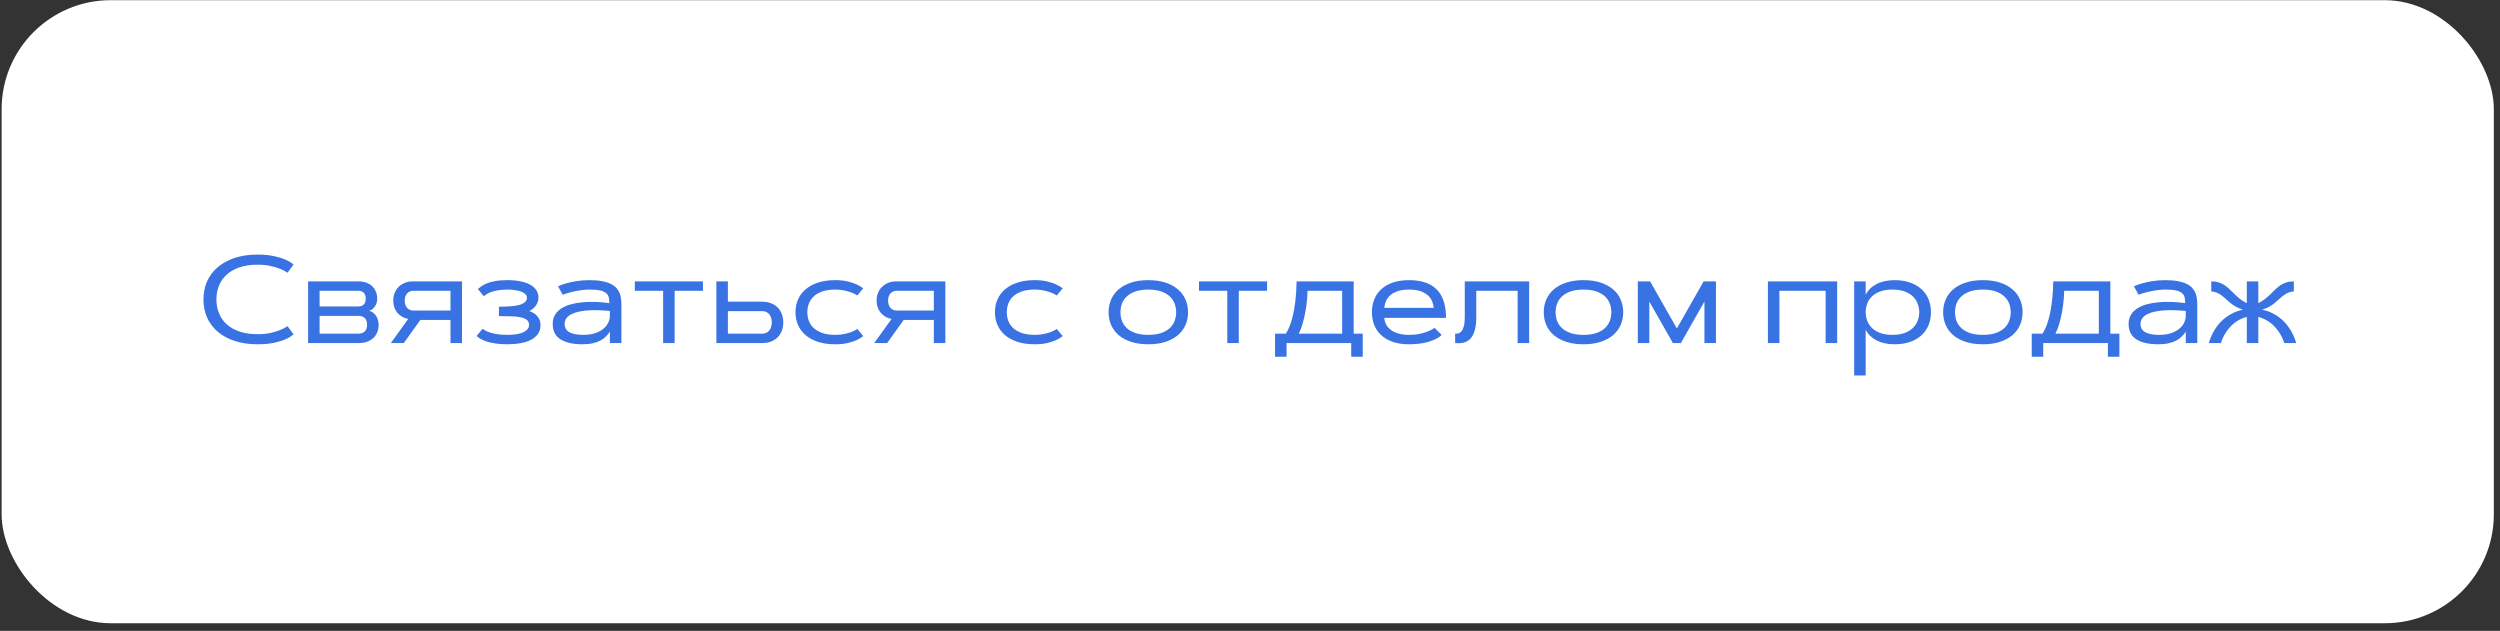 <?xml version="1.0" encoding="UTF-8"?> <svg xmlns="http://www.w3.org/2000/svg" width="321" height="81" viewBox="0 0 321 81" fill="none"><rect x="0" y="0" width="321" height="81" fill="#333333" stroke="none"/> <rect x="0.209" y="0.024" width="320" height="80" rx="14" fill="white"></rect> <path d="M27.787 38.448C27.787 39.073 27.894 39.656 28.108 40.198C28.321 40.74 28.647 41.214 29.084 41.62C29.522 42.021 30.071 42.336 30.733 42.565C31.394 42.794 32.173 42.909 33.069 42.909C33.699 42.909 34.251 42.857 34.725 42.753C35.199 42.643 35.6 42.523 35.928 42.393C36.308 42.242 36.639 42.07 36.92 41.878L37.686 42.932C37.42 43.172 37.071 43.385 36.639 43.573C36.269 43.734 35.79 43.88 35.201 44.01C34.618 44.141 33.907 44.206 33.069 44.206C31.954 44.206 30.964 44.06 30.1 43.768C29.24 43.477 28.514 43.075 27.92 42.565C27.332 42.05 26.884 41.44 26.576 40.737C26.274 40.034 26.123 39.271 26.123 38.448C26.123 37.625 26.274 36.862 26.576 36.159C26.884 35.456 27.332 34.849 27.92 34.339C28.514 33.823 29.24 33.419 30.1 33.128C30.964 32.836 31.954 32.69 33.069 32.69C33.907 32.69 34.618 32.758 35.201 32.893C35.79 33.023 36.269 33.169 36.639 33.331C37.071 33.518 37.42 33.729 37.686 33.964L36.92 35.018C36.639 34.825 36.308 34.654 35.928 34.503C35.6 34.372 35.199 34.255 34.725 34.151C34.251 34.042 33.699 33.987 33.069 33.987C32.173 33.987 31.394 34.102 30.733 34.331C30.071 34.56 29.522 34.878 29.084 35.284C28.647 35.685 28.321 36.156 28.108 36.698C27.894 37.24 27.787 37.823 27.787 38.448ZM39.561 44.05V36.128H45.99C46.407 36.128 46.769 36.188 47.076 36.307C47.384 36.427 47.636 36.589 47.834 36.792C48.037 36.995 48.188 37.232 48.287 37.503C48.386 37.768 48.436 38.05 48.436 38.346C48.436 38.508 48.415 38.669 48.373 38.831C48.332 38.992 48.267 39.143 48.178 39.284C48.095 39.425 47.988 39.55 47.858 39.659C47.733 39.768 47.587 39.849 47.42 39.901C47.634 39.969 47.816 40.068 47.967 40.198C48.118 40.323 48.24 40.466 48.334 40.628C48.433 40.789 48.503 40.964 48.545 41.151C48.592 41.333 48.615 41.516 48.615 41.698C48.615 42.021 48.563 42.325 48.459 42.612C48.355 42.893 48.196 43.141 47.983 43.354C47.769 43.568 47.501 43.737 47.178 43.862C46.86 43.987 46.483 44.05 46.045 44.05H39.561ZM46.045 42.839C46.394 42.839 46.662 42.74 46.85 42.542C47.037 42.344 47.131 42.062 47.131 41.698C47.131 41.333 47.037 41.052 46.85 40.854C46.662 40.656 46.394 40.557 46.045 40.557H41.037V42.839H46.045ZM45.99 39.346C46.167 39.346 46.319 39.323 46.444 39.276C46.569 39.224 46.667 39.154 46.74 39.065C46.819 38.977 46.873 38.872 46.904 38.753C46.941 38.628 46.959 38.492 46.959 38.346C46.959 38.2 46.941 38.068 46.904 37.948C46.873 37.823 46.819 37.716 46.74 37.628C46.667 37.534 46.569 37.464 46.444 37.417C46.319 37.365 46.167 37.339 45.99 37.339H41.037V39.346H45.99ZM57.842 44.05V41.081H53.975L51.842 44.05H50.186L52.412 40.956C52.105 40.893 51.832 40.789 51.592 40.643C51.352 40.497 51.149 40.32 50.983 40.112C50.821 39.904 50.699 39.672 50.615 39.417C50.532 39.156 50.49 38.885 50.49 38.604C50.49 38.25 50.55 37.922 50.67 37.62C50.79 37.318 50.962 37.057 51.186 36.839C51.41 36.615 51.678 36.44 51.99 36.315C52.303 36.19 52.652 36.128 53.037 36.128H59.319V44.05H57.842ZM53.037 37.339C52.886 37.339 52.746 37.367 52.615 37.425C52.485 37.482 52.371 37.565 52.272 37.675C52.178 37.784 52.102 37.917 52.045 38.073C51.993 38.229 51.967 38.406 51.967 38.604C51.967 38.802 51.993 38.979 52.045 39.135C52.102 39.292 52.178 39.425 52.272 39.534C52.371 39.643 52.485 39.727 52.615 39.784C52.746 39.841 52.886 39.87 53.037 39.87H57.842V37.339H53.037ZM61.959 42.221C62.058 42.294 62.194 42.378 62.365 42.471C62.537 42.56 62.751 42.643 63.006 42.721C63.267 42.8 63.574 42.865 63.928 42.917C64.282 42.969 64.691 42.995 65.154 42.995C66.087 42.995 66.782 42.878 67.24 42.643C67.699 42.409 67.928 42.099 67.928 41.714C67.928 41.448 67.839 41.24 67.662 41.089C67.485 40.938 67.23 40.825 66.897 40.753C66.569 40.675 66.165 40.628 65.686 40.612C65.207 40.596 64.665 40.589 64.061 40.589V39.378C64.592 39.378 65.079 39.362 65.522 39.331C65.964 39.3 66.345 39.242 66.662 39.159C66.98 39.07 67.225 38.95 67.397 38.8C67.574 38.648 67.662 38.45 67.662 38.206C67.662 38.081 67.615 37.958 67.522 37.839C67.428 37.714 67.279 37.604 67.076 37.51C66.873 37.411 66.613 37.333 66.295 37.276C65.977 37.214 65.597 37.182 65.154 37.182C64.686 37.182 64.279 37.214 63.936 37.276C63.597 37.333 63.308 37.406 63.069 37.495C62.829 37.578 62.634 37.669 62.483 37.768C62.332 37.867 62.209 37.956 62.115 38.034L61.358 37.112C61.472 37.008 61.621 36.891 61.803 36.76C61.985 36.625 62.222 36.5 62.514 36.385C62.806 36.266 63.165 36.167 63.592 36.089C64.019 36.01 64.54 35.971 65.154 35.971C65.795 35.971 66.363 36.023 66.858 36.128C67.352 36.232 67.769 36.38 68.108 36.573C68.446 36.766 68.701 37 68.873 37.276C69.05 37.552 69.139 37.862 69.139 38.206C69.139 38.393 69.11 38.573 69.053 38.745C68.996 38.917 68.912 39.078 68.803 39.229C68.699 39.38 68.574 39.518 68.428 39.643C68.282 39.763 68.123 39.862 67.951 39.94C68.16 40.008 68.352 40.096 68.529 40.206C68.712 40.315 68.865 40.445 68.99 40.596C69.121 40.747 69.222 40.917 69.295 41.104C69.368 41.292 69.404 41.495 69.404 41.714C69.404 42.167 69.295 42.552 69.076 42.87C68.858 43.182 68.558 43.438 68.178 43.635C67.798 43.833 67.347 43.977 66.826 44.065C66.311 44.159 65.753 44.206 65.154 44.206C64.608 44.206 64.121 44.175 63.694 44.112C63.267 44.055 62.892 43.977 62.569 43.878C62.246 43.773 61.972 43.659 61.748 43.534C61.524 43.409 61.342 43.279 61.201 43.143L61.959 42.221ZM71.654 36.76C71.972 36.615 72.337 36.484 72.748 36.37C73.102 36.271 73.527 36.18 74.022 36.096C74.522 36.013 75.087 35.971 75.717 35.971C76.358 35.971 76.902 36.018 77.35 36.112C77.798 36.2 78.173 36.323 78.475 36.479C78.777 36.635 79.014 36.818 79.186 37.026C79.363 37.234 79.496 37.458 79.584 37.698C79.673 37.938 79.727 38.188 79.748 38.448C79.774 38.703 79.787 38.956 79.787 39.206V44.05H78.311V42.573C78.18 42.781 78.019 42.984 77.826 43.182C77.639 43.375 77.407 43.55 77.131 43.706C76.855 43.857 76.527 43.977 76.147 44.065C75.766 44.159 75.321 44.206 74.811 44.206C73.571 44.206 72.621 43.992 71.959 43.565C71.298 43.138 70.967 42.482 70.967 41.596C70.967 41.154 71.063 40.768 71.256 40.44C71.454 40.112 71.722 39.836 72.061 39.612C72.404 39.388 72.808 39.211 73.272 39.081C73.735 38.95 74.235 38.862 74.772 38.815C75.313 38.763 75.878 38.747 76.467 38.768C77.055 38.789 77.647 38.839 78.24 38.917C78.235 38.641 78.209 38.396 78.162 38.182C78.115 37.969 78.006 37.789 77.834 37.643C77.668 37.492 77.418 37.378 77.084 37.3C76.751 37.221 76.295 37.182 75.717 37.182C75.259 37.182 74.821 37.219 74.404 37.292C73.993 37.359 73.626 37.435 73.303 37.518C72.928 37.612 72.576 37.721 72.248 37.846L71.654 36.76ZM72.498 41.596C72.498 41.8 72.537 41.987 72.615 42.159C72.699 42.331 72.834 42.479 73.022 42.604C73.209 42.724 73.454 42.82 73.756 42.893C74.063 42.961 74.441 42.995 74.889 42.995C75.514 42.995 76.043 42.917 76.475 42.76C76.907 42.604 77.259 42.406 77.529 42.167C77.805 41.927 78.003 41.664 78.123 41.378C78.248 41.091 78.311 40.818 78.311 40.557V39.932C77.878 39.885 77.433 39.854 76.975 39.839C76.522 39.818 76.079 39.82 75.647 39.846C75.214 39.867 74.808 39.917 74.428 39.995C74.048 40.068 73.714 40.175 73.428 40.315C73.141 40.45 72.915 40.625 72.748 40.839C72.582 41.047 72.498 41.3 72.498 41.596ZM81.514 36.128H90.256V37.339H86.623V44.05H85.147V37.339H81.514V36.128ZM93.459 36.128V38.737H97.85C98.324 38.737 98.73 38.812 99.069 38.964C99.412 39.109 99.696 39.307 99.92 39.557C100.144 39.802 100.308 40.083 100.412 40.401C100.522 40.719 100.576 41.05 100.576 41.393C100.576 41.737 100.522 42.068 100.412 42.385C100.308 42.703 100.144 42.987 99.92 43.237C99.696 43.482 99.412 43.68 99.069 43.831C98.73 43.977 98.324 44.05 97.85 44.05H91.983V36.128H93.459ZM97.85 42.839C98.084 42.839 98.279 42.797 98.436 42.714C98.597 42.625 98.725 42.513 98.819 42.378C98.918 42.242 98.988 42.089 99.029 41.917C99.076 41.74 99.1 41.565 99.1 41.393C99.1 41.221 99.076 41.05 99.029 40.878C98.988 40.7 98.918 40.544 98.819 40.409C98.725 40.273 98.597 40.164 98.436 40.081C98.279 39.992 98.084 39.948 97.85 39.948H93.459V42.839H97.85ZM103.662 40.089C103.662 40.464 103.725 40.828 103.85 41.182C103.98 41.531 104.186 41.841 104.467 42.112C104.753 42.378 105.123 42.591 105.576 42.753C106.029 42.914 106.584 42.995 107.24 42.995C107.699 42.995 108.102 42.956 108.451 42.878C108.8 42.8 109.097 42.714 109.342 42.62C109.628 42.51 109.873 42.383 110.076 42.237L110.842 43.151C110.602 43.349 110.308 43.526 109.959 43.682C109.662 43.818 109.287 43.94 108.834 44.05C108.386 44.154 107.855 44.206 107.24 44.206C106.407 44.206 105.673 44.102 105.037 43.893C104.402 43.685 103.868 43.398 103.436 43.034C103.009 42.664 102.686 42.229 102.467 41.729C102.248 41.224 102.139 40.677 102.139 40.089C102.139 39.5 102.248 38.956 102.467 38.456C102.686 37.95 103.009 37.516 103.436 37.151C103.868 36.781 104.402 36.492 105.037 36.284C105.673 36.075 106.407 35.971 107.24 35.971C107.855 35.971 108.386 36.026 108.834 36.135C109.287 36.245 109.662 36.367 109.959 36.503C110.308 36.659 110.602 36.833 110.842 37.026L110.076 37.94C109.873 37.8 109.628 37.675 109.342 37.565C109.097 37.471 108.8 37.385 108.451 37.307C108.102 37.224 107.699 37.182 107.24 37.182C106.584 37.182 106.029 37.263 105.576 37.425C105.123 37.586 104.753 37.802 104.467 38.073C104.186 38.339 103.98 38.648 103.85 39.003C103.725 39.352 103.662 39.714 103.662 40.089ZM119.904 44.05V41.081H116.037L113.904 44.05H112.248L114.475 40.956C114.168 40.893 113.894 40.789 113.654 40.643C113.415 40.497 113.212 40.32 113.045 40.112C112.884 39.904 112.761 39.672 112.678 39.417C112.595 39.156 112.553 38.885 112.553 38.604C112.553 38.25 112.613 37.922 112.733 37.62C112.852 37.318 113.024 37.057 113.248 36.839C113.472 36.615 113.74 36.44 114.053 36.315C114.365 36.19 114.714 36.128 115.1 36.128H121.381V44.05H119.904ZM115.1 37.339C114.949 37.339 114.808 37.367 114.678 37.425C114.548 37.482 114.433 37.565 114.334 37.675C114.24 37.784 114.165 37.917 114.108 38.073C114.056 38.229 114.029 38.406 114.029 38.604C114.029 38.802 114.056 38.979 114.108 39.135C114.165 39.292 114.24 39.425 114.334 39.534C114.433 39.643 114.548 39.727 114.678 39.784C114.808 39.841 114.949 39.87 115.1 39.87H119.904V37.339H115.1ZM129.272 40.089C129.272 40.464 129.334 40.828 129.459 41.182C129.589 41.531 129.795 41.841 130.076 42.112C130.363 42.378 130.733 42.591 131.186 42.753C131.639 42.914 132.194 42.995 132.85 42.995C133.308 42.995 133.712 42.956 134.061 42.878C134.41 42.8 134.707 42.714 134.951 42.62C135.238 42.51 135.483 42.383 135.686 42.237L136.451 43.151C136.212 43.349 135.918 43.526 135.569 43.682C135.272 43.818 134.897 43.94 134.444 44.05C133.996 44.154 133.464 44.206 132.85 44.206C132.016 44.206 131.282 44.102 130.647 43.893C130.011 43.685 129.477 43.398 129.045 43.034C128.618 42.664 128.295 42.229 128.076 41.729C127.858 41.224 127.748 40.677 127.748 40.089C127.748 39.5 127.858 38.956 128.076 38.456C128.295 37.95 128.618 37.516 129.045 37.151C129.477 36.781 130.011 36.492 130.647 36.284C131.282 36.075 132.016 35.971 132.85 35.971C133.464 35.971 133.996 36.026 134.444 36.135C134.897 36.245 135.272 36.367 135.569 36.503C135.918 36.659 136.212 36.833 136.451 37.026L135.686 37.94C135.483 37.8 135.238 37.675 134.951 37.565C134.707 37.471 134.41 37.385 134.061 37.307C133.712 37.224 133.308 37.182 132.85 37.182C132.194 37.182 131.639 37.263 131.186 37.425C130.733 37.586 130.363 37.802 130.076 38.073C129.795 38.339 129.589 38.648 129.459 39.003C129.334 39.352 129.272 39.714 129.272 40.089ZM147.444 35.971C148.277 35.971 149.011 36.075 149.647 36.284C150.282 36.492 150.813 36.781 151.24 37.151C151.673 37.516 151.998 37.95 152.217 38.456C152.436 38.956 152.545 39.5 152.545 40.089C152.545 40.677 152.436 41.224 152.217 41.729C151.998 42.229 151.673 42.664 151.24 43.034C150.813 43.398 150.282 43.685 149.647 43.893C149.011 44.102 148.277 44.206 147.444 44.206C146.61 44.206 145.876 44.102 145.24 43.893C144.605 43.685 144.071 43.398 143.639 43.034C143.212 42.664 142.889 42.229 142.67 41.729C142.451 41.224 142.342 40.677 142.342 40.089C142.342 39.5 142.451 38.956 142.67 38.456C142.889 37.95 143.212 37.516 143.639 37.151C144.071 36.781 144.605 36.492 145.24 36.284C145.876 36.075 146.61 35.971 147.444 35.971ZM147.444 37.182C146.787 37.182 146.233 37.263 145.779 37.425C145.326 37.586 144.957 37.802 144.67 38.073C144.389 38.339 144.183 38.648 144.053 39.003C143.928 39.352 143.865 39.714 143.865 40.089C143.865 40.469 143.928 40.836 144.053 41.19C144.183 41.539 144.389 41.849 144.67 42.12C144.957 42.385 145.326 42.599 145.779 42.76C146.233 42.917 146.787 42.995 147.444 42.995C148.1 42.995 148.654 42.917 149.108 42.76C149.561 42.599 149.928 42.385 150.209 42.12C150.496 41.849 150.701 41.539 150.826 41.19C150.957 40.836 151.022 40.469 151.022 40.089C151.022 39.714 150.957 39.352 150.826 39.003C150.701 38.648 150.496 38.339 150.209 38.073C149.928 37.802 149.561 37.586 149.108 37.425C148.654 37.263 148.1 37.182 147.444 37.182ZM153.951 36.128H162.694V37.339H159.061V44.05H157.584V37.339H153.951V36.128ZM173.811 42.839H174.975V45.807H173.498V44.05H165.194V45.807H163.717V42.839H165.1C165.277 42.578 165.431 42.281 165.561 41.948C165.696 41.615 165.811 41.268 165.904 40.909C166.003 40.544 166.087 40.175 166.154 39.8C166.222 39.419 166.277 39.052 166.319 38.698C166.418 37.87 166.472 37.013 166.483 36.128H173.811V42.839ZM172.334 42.839V37.339H167.881C167.881 37.661 167.86 38.052 167.819 38.51C167.777 38.969 167.712 39.453 167.623 39.964C167.535 40.469 167.42 40.974 167.279 41.479C167.139 41.979 166.967 42.432 166.764 42.839H172.334ZM185.108 43.01C184.873 43.24 184.561 43.44 184.17 43.612C184.003 43.685 183.813 43.758 183.6 43.831C183.386 43.904 183.144 43.969 182.873 44.026C182.602 44.078 182.306 44.12 181.983 44.151C181.66 44.188 181.306 44.206 180.92 44.206C180.123 44.206 179.425 44.102 178.826 43.893C178.233 43.685 177.738 43.398 177.342 43.034C176.946 42.664 176.649 42.229 176.451 41.729C176.253 41.224 176.154 40.677 176.154 40.089C176.154 39.5 176.253 38.956 176.451 38.456C176.649 37.95 176.946 37.516 177.342 37.151C177.738 36.781 178.233 36.492 178.826 36.284C179.425 36.075 180.123 35.971 180.92 35.971C182.503 35.971 183.691 36.372 184.483 37.175C185.274 37.977 185.67 39.19 185.67 40.815H177.74C177.761 41.096 177.837 41.37 177.967 41.635C178.097 41.896 178.29 42.128 178.545 42.331C178.8 42.534 179.123 42.695 179.514 42.815C179.91 42.935 180.378 42.995 180.92 42.995C181.457 42.995 181.925 42.95 182.326 42.862C182.733 42.768 183.076 42.664 183.358 42.55C183.681 42.414 183.962 42.263 184.201 42.096L185.108 43.01ZM184.092 39.526C184.066 39.25 183.998 38.974 183.889 38.698C183.779 38.417 183.602 38.164 183.358 37.94C183.118 37.716 182.8 37.534 182.404 37.393C182.009 37.253 181.514 37.182 180.92 37.182C180.326 37.182 179.832 37.253 179.436 37.393C179.04 37.534 178.72 37.716 178.475 37.94C178.235 38.164 178.058 38.417 177.944 38.698C177.834 38.974 177.769 39.25 177.748 39.526H184.092ZM196.342 36.128V44.05H194.865V37.339H189.553V40.737C189.553 41.336 189.503 41.836 189.404 42.237C189.306 42.638 189.175 42.964 189.014 43.214C188.852 43.458 188.67 43.641 188.467 43.76C188.269 43.88 188.069 43.964 187.865 44.01C187.668 44.052 187.477 44.07 187.295 44.065C187.113 44.06 186.962 44.055 186.842 44.05V42.839C186.967 42.849 187.1 42.839 187.24 42.807C187.386 42.776 187.522 42.69 187.647 42.55C187.772 42.409 187.873 42.198 187.951 41.917C188.035 41.63 188.076 41.237 188.076 40.737V36.128H196.342ZM203.319 35.971C204.152 35.971 204.886 36.075 205.522 36.284C206.157 36.492 206.688 36.781 207.115 37.151C207.548 37.516 207.873 37.95 208.092 38.456C208.311 38.956 208.42 39.5 208.42 40.089C208.42 40.677 208.311 41.224 208.092 41.729C207.873 42.229 207.548 42.664 207.115 43.034C206.688 43.398 206.157 43.685 205.522 43.893C204.886 44.102 204.152 44.206 203.319 44.206C202.485 44.206 201.751 44.102 201.115 43.893C200.48 43.685 199.946 43.398 199.514 43.034C199.087 42.664 198.764 42.229 198.545 41.729C198.326 41.224 198.217 40.677 198.217 40.089C198.217 39.5 198.326 38.956 198.545 38.456C198.764 37.95 199.087 37.516 199.514 37.151C199.946 36.781 200.48 36.492 201.115 36.284C201.751 36.075 202.485 35.971 203.319 35.971ZM203.319 37.182C202.662 37.182 202.108 37.263 201.654 37.425C201.201 37.586 200.832 37.802 200.545 38.073C200.264 38.339 200.058 38.648 199.928 39.003C199.803 39.352 199.74 39.714 199.74 40.089C199.74 40.469 199.803 40.836 199.928 41.19C200.058 41.539 200.264 41.849 200.545 42.12C200.832 42.385 201.201 42.599 201.654 42.76C202.108 42.917 202.662 42.995 203.319 42.995C203.975 42.995 204.529 42.917 204.983 42.76C205.436 42.599 205.803 42.385 206.084 42.12C206.371 41.849 206.576 41.539 206.701 41.19C206.832 40.836 206.897 40.469 206.897 40.089C206.897 39.714 206.832 39.352 206.701 39.003C206.576 38.648 206.371 38.339 206.084 38.073C205.803 37.802 205.436 37.586 204.983 37.425C204.529 37.263 203.975 37.182 203.319 37.182ZM215.311 42.175L218.748 36.128H220.326V44.05H218.85V38.721L215.819 44.05H214.803L211.772 38.721V44.05H210.295V36.128H211.873L215.311 42.175ZM235.889 36.128V44.05H234.412V37.339H228.475V44.05H226.998V36.128H235.889ZM239.553 36.128V37.854C239.694 37.562 239.881 37.302 240.115 37.073C240.355 36.839 240.631 36.641 240.944 36.479C241.256 36.312 241.602 36.188 241.983 36.104C242.368 36.016 242.782 35.971 243.225 35.971C244.022 35.971 244.714 36.081 245.303 36.3C245.891 36.513 246.381 36.807 246.772 37.182C247.162 37.552 247.454 37.987 247.647 38.487C247.839 38.987 247.936 39.521 247.936 40.089C247.936 40.656 247.839 41.19 247.647 41.69C247.454 42.19 247.162 42.628 246.772 43.003C246.381 43.372 245.891 43.667 245.303 43.885C244.714 44.099 244.022 44.206 243.225 44.206C242.782 44.206 242.368 44.161 241.983 44.073C241.602 43.99 241.256 43.867 240.944 43.706C240.631 43.539 240.355 43.341 240.115 43.112C239.881 42.878 239.694 42.615 239.553 42.323V48.206H238.076V36.128H239.553ZM242.99 42.995C243.631 42.995 244.17 42.909 244.608 42.737C245.045 42.565 245.397 42.341 245.662 42.065C245.933 41.789 246.128 41.479 246.248 41.135C246.368 40.786 246.428 40.438 246.428 40.089C246.428 39.74 246.368 39.391 246.248 39.042C246.128 38.693 245.933 38.383 245.662 38.112C245.397 37.836 245.045 37.612 244.608 37.44C244.17 37.268 243.631 37.182 242.99 37.182C242.35 37.182 241.811 37.268 241.373 37.44C240.936 37.612 240.582 37.836 240.311 38.112C240.045 38.383 239.852 38.693 239.733 39.042C239.613 39.391 239.553 39.74 239.553 40.089C239.553 40.438 239.613 40.786 239.733 41.135C239.852 41.479 240.045 41.789 240.311 42.065C240.582 42.341 240.936 42.565 241.373 42.737C241.811 42.909 242.35 42.995 242.99 42.995ZM254.6 35.971C255.433 35.971 256.168 36.075 256.803 36.284C257.438 36.492 257.97 36.781 258.397 37.151C258.829 37.516 259.154 37.95 259.373 38.456C259.592 38.956 259.701 39.5 259.701 40.089C259.701 40.677 259.592 41.224 259.373 41.729C259.154 42.229 258.829 42.664 258.397 43.034C257.97 43.398 257.438 43.685 256.803 43.893C256.168 44.102 255.433 44.206 254.6 44.206C253.766 44.206 253.032 44.102 252.397 43.893C251.761 43.685 251.227 43.398 250.795 43.034C250.368 42.664 250.045 42.229 249.826 41.729C249.608 41.224 249.498 40.677 249.498 40.089C249.498 39.5 249.608 38.956 249.826 38.456C250.045 37.95 250.368 37.516 250.795 37.151C251.227 36.781 251.761 36.492 252.397 36.284C253.032 36.075 253.766 35.971 254.6 35.971ZM254.6 37.182C253.944 37.182 253.389 37.263 252.936 37.425C252.483 37.586 252.113 37.802 251.826 38.073C251.545 38.339 251.339 38.648 251.209 39.003C251.084 39.352 251.022 39.714 251.022 40.089C251.022 40.469 251.084 40.836 251.209 41.19C251.339 41.539 251.545 41.849 251.826 42.12C252.113 42.385 252.483 42.599 252.936 42.76C253.389 42.917 253.944 42.995 254.6 42.995C255.256 42.995 255.811 42.917 256.264 42.76C256.717 42.599 257.084 42.385 257.365 42.12C257.652 41.849 257.858 41.539 257.983 41.19C258.113 40.836 258.178 40.469 258.178 40.089C258.178 39.714 258.113 39.352 257.983 39.003C257.858 38.648 257.652 38.339 257.365 38.073C257.084 37.802 256.717 37.586 256.264 37.425C255.811 37.263 255.256 37.182 254.6 37.182ZM270.967 42.839H272.131V45.807H270.654V44.05H262.35V45.807H260.873V42.839H262.256C262.433 42.578 262.587 42.281 262.717 41.948C262.852 41.615 262.967 41.268 263.061 40.909C263.16 40.544 263.243 40.175 263.311 39.8C263.378 39.419 263.433 39.052 263.475 38.698C263.574 37.87 263.628 37.013 263.639 36.128H270.967V42.839ZM269.49 42.839V37.339H265.037C265.037 37.661 265.016 38.052 264.975 38.51C264.933 38.969 264.868 39.453 264.779 39.964C264.691 40.469 264.576 40.974 264.436 41.479C264.295 41.979 264.123 42.432 263.92 42.839H269.49ZM273.998 36.76C274.316 36.615 274.681 36.484 275.092 36.37C275.446 36.271 275.871 36.18 276.365 36.096C276.865 36.013 277.431 35.971 278.061 35.971C278.701 35.971 279.246 36.018 279.694 36.112C280.141 36.2 280.516 36.323 280.819 36.479C281.121 36.635 281.358 36.818 281.529 37.026C281.707 37.234 281.839 37.458 281.928 37.698C282.016 37.938 282.071 38.188 282.092 38.448C282.118 38.703 282.131 38.956 282.131 39.206V44.05H280.654V42.573C280.524 42.781 280.363 42.984 280.17 43.182C279.983 43.375 279.751 43.55 279.475 43.706C279.199 43.857 278.871 43.977 278.49 44.065C278.11 44.159 277.665 44.206 277.154 44.206C275.915 44.206 274.964 43.992 274.303 43.565C273.641 43.138 273.311 42.482 273.311 41.596C273.311 41.154 273.407 40.768 273.6 40.44C273.798 40.112 274.066 39.836 274.404 39.612C274.748 39.388 275.152 39.211 275.615 39.081C276.079 38.95 276.579 38.862 277.115 38.815C277.657 38.763 278.222 38.747 278.811 38.768C279.399 38.789 279.99 38.839 280.584 38.917C280.579 38.641 280.553 38.396 280.506 38.182C280.459 37.969 280.35 37.789 280.178 37.643C280.011 37.492 279.761 37.378 279.428 37.3C279.095 37.221 278.639 37.182 278.061 37.182C277.602 37.182 277.165 37.219 276.748 37.292C276.337 37.359 275.97 37.435 275.647 37.518C275.272 37.612 274.92 37.721 274.592 37.846L273.998 36.76ZM274.842 41.596C274.842 41.8 274.881 41.987 274.959 42.159C275.043 42.331 275.178 42.479 275.365 42.604C275.553 42.724 275.798 42.82 276.1 42.893C276.407 42.961 276.785 42.995 277.233 42.995C277.858 42.995 278.386 42.917 278.819 42.76C279.251 42.604 279.602 42.406 279.873 42.167C280.149 41.927 280.347 41.664 280.467 41.378C280.592 41.091 280.654 40.818 280.654 40.557V39.932C280.222 39.885 279.777 39.854 279.319 39.839C278.865 39.818 278.423 39.82 277.99 39.846C277.558 39.867 277.152 39.917 276.772 39.995C276.391 40.068 276.058 40.175 275.772 40.315C275.485 40.45 275.259 40.625 275.092 40.839C274.925 41.047 274.842 41.3 274.842 41.596ZM289.967 44.05H288.49V40.69C288.162 40.773 287.863 40.885 287.592 41.026C287.326 41.167 287.084 41.323 286.865 41.495C286.652 41.667 286.459 41.852 286.287 42.05C286.121 42.242 285.975 42.432 285.85 42.62C285.553 43.062 285.321 43.539 285.154 44.05H283.623C283.8 43.383 284.079 42.763 284.459 42.19C284.621 41.945 284.811 41.7 285.029 41.456C285.248 41.206 285.503 40.971 285.795 40.753C286.087 40.534 286.415 40.339 286.779 40.167C287.144 39.99 287.55 39.852 287.998 39.753C287.66 39.659 287.363 39.539 287.108 39.393C286.852 39.247 286.621 39.091 286.412 38.925C286.204 38.758 286.009 38.589 285.826 38.417C285.644 38.245 285.459 38.089 285.272 37.948C285.084 37.802 284.881 37.682 284.662 37.589C284.449 37.49 284.204 37.432 283.928 37.417V36.128C284.298 36.128 284.621 36.175 284.897 36.268C285.178 36.357 285.431 36.479 285.654 36.635C285.884 36.786 286.097 36.961 286.295 37.159C286.498 37.357 286.707 37.56 286.92 37.768C287.134 37.977 287.365 38.182 287.615 38.385C287.865 38.583 288.157 38.763 288.49 38.925V36.128H289.967V38.925C290.295 38.763 290.584 38.583 290.834 38.385C291.089 38.182 291.324 37.977 291.537 37.768C291.751 37.56 291.957 37.357 292.154 37.159C292.358 36.961 292.571 36.786 292.795 36.635C293.024 36.479 293.277 36.357 293.553 36.268C293.834 36.175 294.16 36.128 294.529 36.128V37.417C294.253 37.432 294.006 37.49 293.787 37.589C293.574 37.682 293.373 37.802 293.186 37.948C292.998 38.089 292.813 38.245 292.631 38.417C292.449 38.589 292.253 38.758 292.045 38.925C291.837 39.091 291.605 39.247 291.35 39.393C291.095 39.539 290.798 39.659 290.459 39.753C290.907 39.852 291.313 39.99 291.678 40.167C292.043 40.339 292.368 40.534 292.654 40.753C292.946 40.971 293.201 41.206 293.42 41.456C293.639 41.7 293.829 41.945 293.99 42.19C294.365 42.763 294.647 43.383 294.834 44.05H293.303C293.136 43.539 292.904 43.062 292.608 42.62C292.483 42.432 292.334 42.242 292.162 42.05C291.996 41.852 291.803 41.667 291.584 41.495C291.365 41.323 291.121 41.167 290.85 41.026C290.584 40.885 290.29 40.773 289.967 40.69V44.05Z" fill="#3872E3"></path> </svg> 